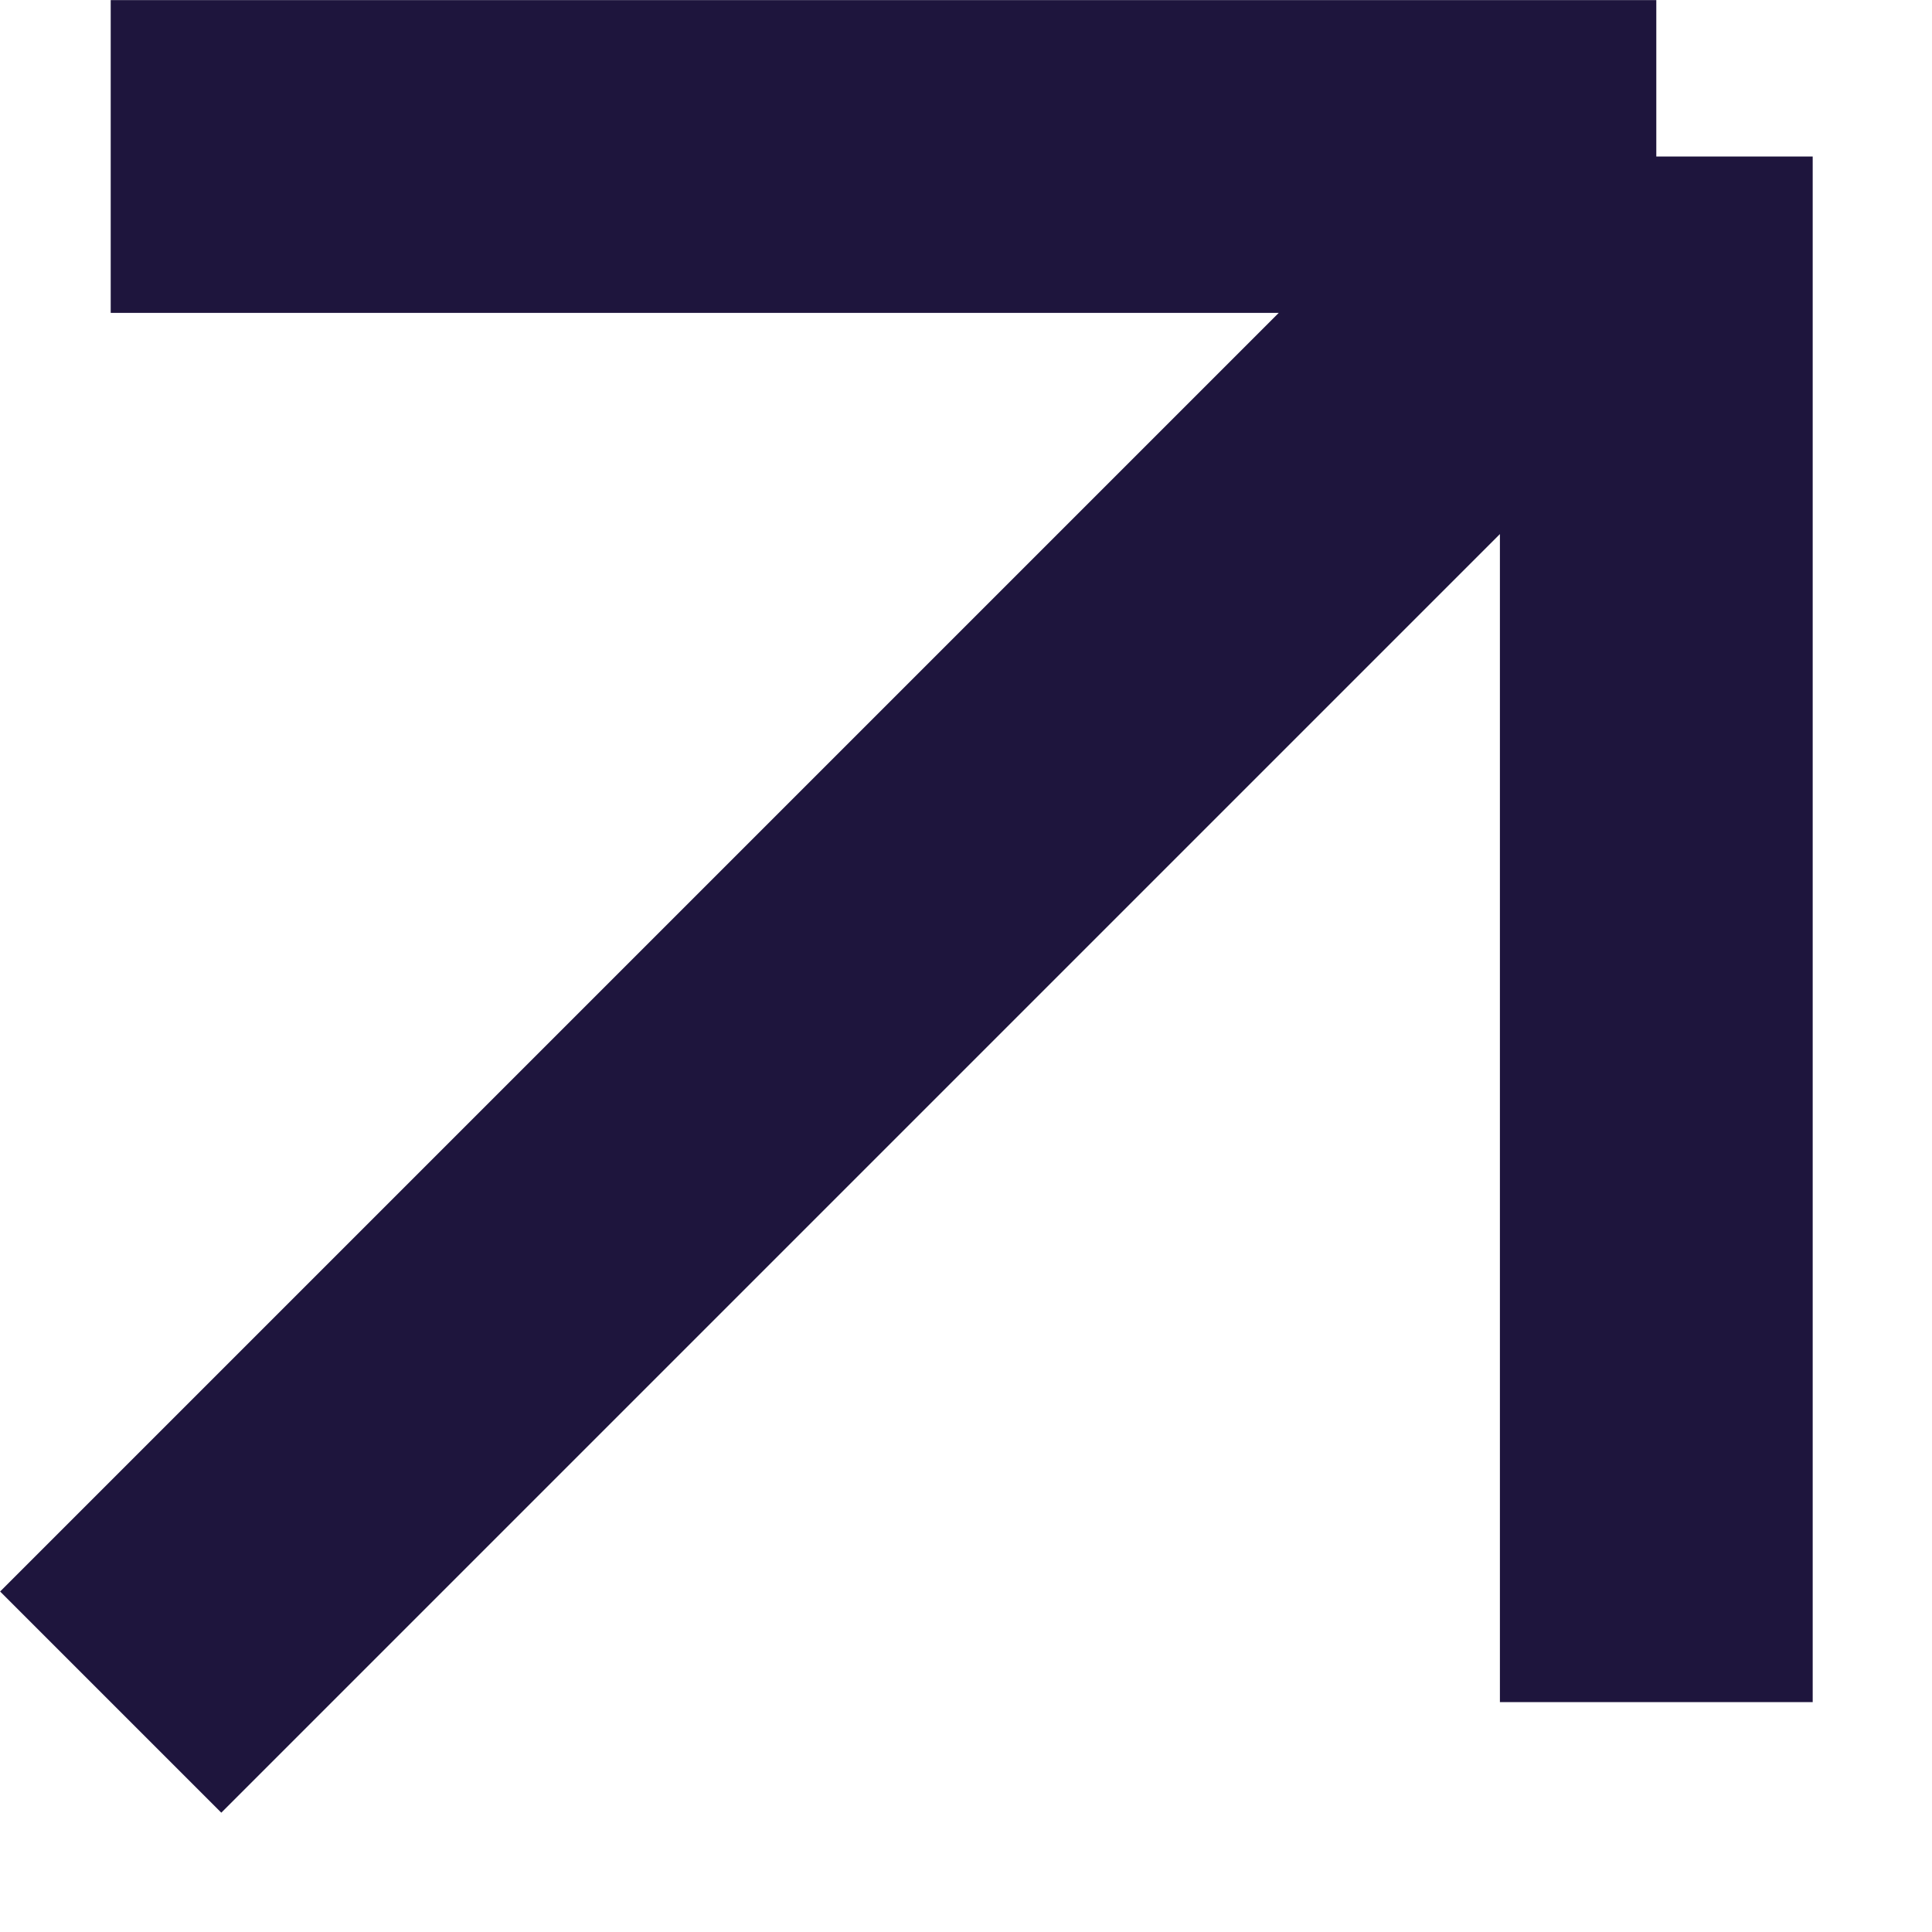 <svg xmlns="http://www.w3.org/2000/svg" width="10" height="10" viewBox="0 0 10 10" fill="none"><path d="M0.573 8.81L8.573 0.81M8.573 0.81V8.81M8.573 0.81L0.573 0.81" stroke="#1E153D" stroke-width="1.619"></path></svg>